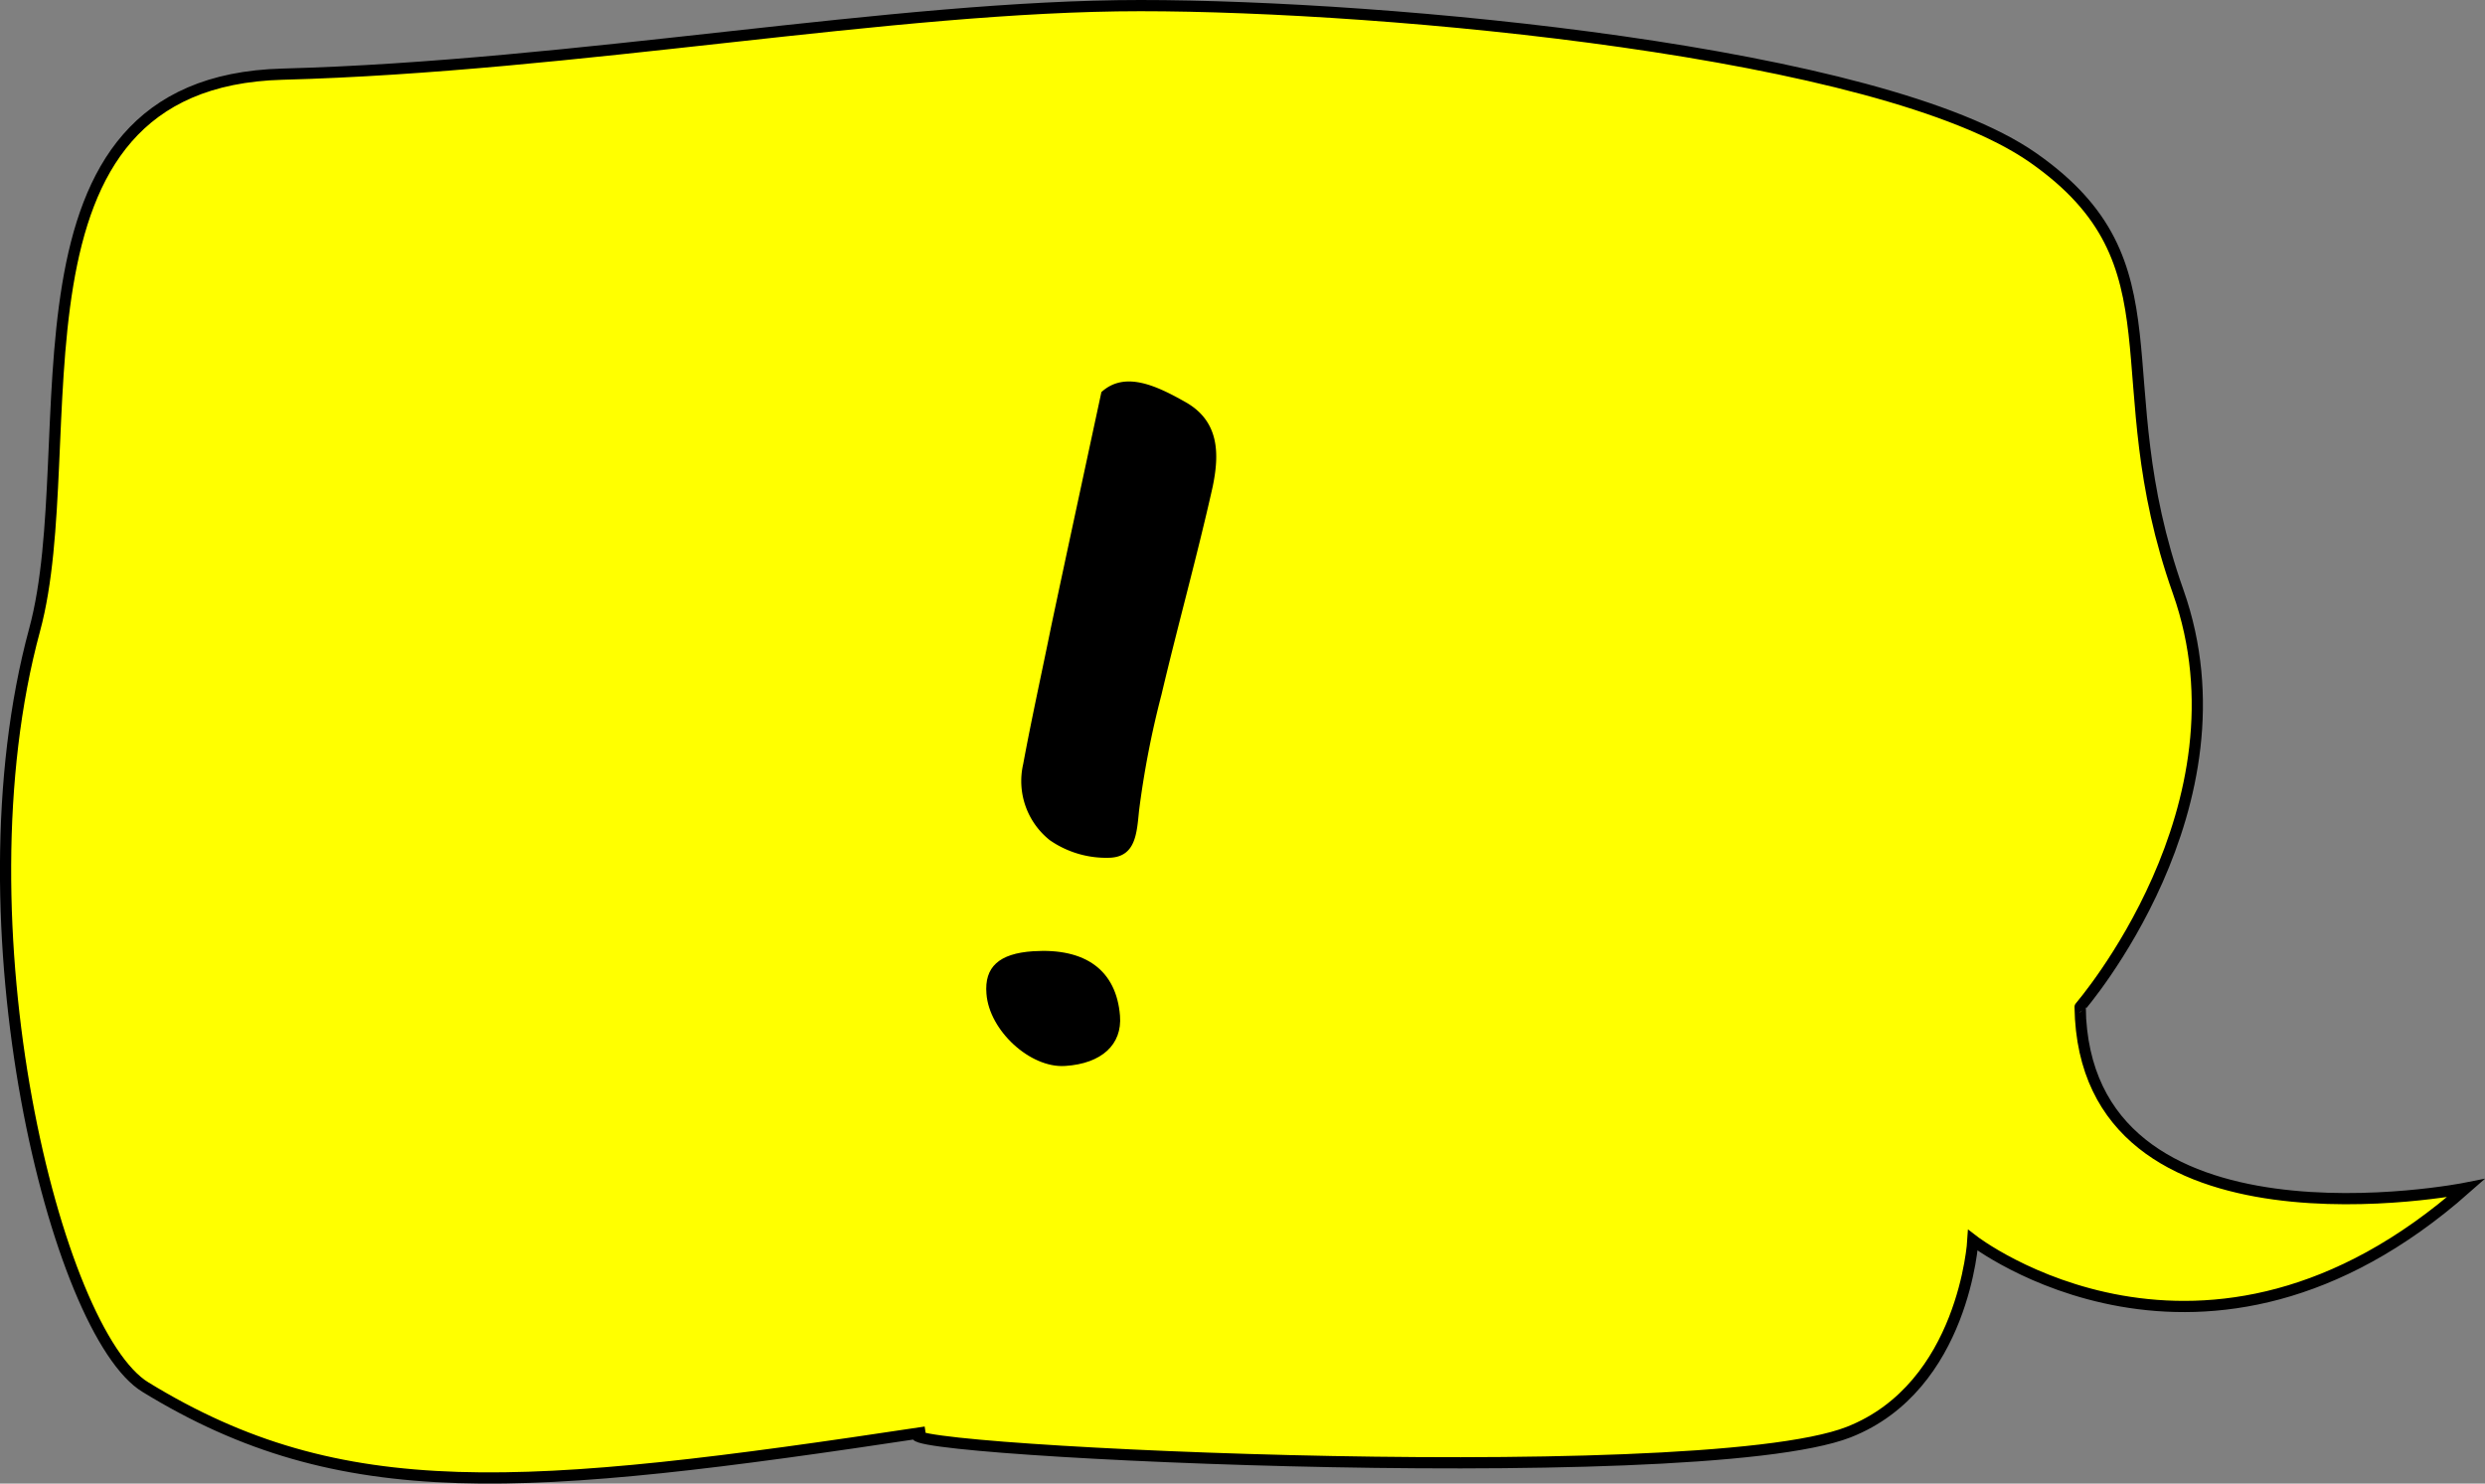 <svg xmlns="http://www.w3.org/2000/svg" viewBox="0 0 221.81 132.43"><rect x="0" y="0" width="221.81" height="132.43" fill="#808080" stroke="none"/><defs><style>.cls-1{fill:#ff0;}.cls-2{fill:none;stroke:#000;}</style></defs><title>bubble_ausrufezeichen</title><g id="Ebene_2" data-name="Ebene 2"><g id="Ebene_1-2" data-name="Ebene 1"><path class="cls-1" d="M194.42,52.81c-6.81-19.25.65-29.22-12.95-38.73S123.82.5,101.79.5,51.36,5.93,25.22,6.62,7.6,39.58,3.09,56.22C-4.06,82.56,5,119,13,123.83c17.51,10.72,33.64,9.43,69.61,4-9.45,1.42,68.63,5.39,82.41,0,10.32-4.06,11.08-17.12,11.08-17.12s20.63,16,44-4.65c0,0-34.1,6.78-34.43-16.18,0,0,15.54-17.91,8.76-37.07"/><path class="cls-2" d="M194.42,52.81c-6.81-19.25.65-29.22-12.95-38.73S123.82.5,101.79.5,51.36,5.93,25.22,6.62,7.6,39.58,3.09,56.22C-4.06,82.56,5,119,13,123.83c17.51,10.72,33.64,9.43,69.61,4-9.45,1.42,68.63,5.39,82.41,0,10.32-4.06,11.08-17.12,11.08-17.12s20.63,16,44-4.65c0,0-34.1,6.78-34.43-16.18C185.66,89.88,201.2,72,194.42,52.81Z"/><path d="M98.31,35c2.07-1.89,4.84-.62,7.52.9,3.07,1.74,3,4.71,2.41,7.56-1.39,6.21-3.11,12.36-4.57,18.56a81.75,81.75,0,0,0-2,10.35c-.2,2-.3,4.05-2.53,4.19A8.83,8.83,0,0,1,93.71,75a6.74,6.74,0,0,1-2.38-6.8C92.09,64.09,93,60,93.83,55.9,95.25,49.2,96.7,42.5,98.31,35"/><path d="M95.05,95.15c-3.09.2-6.75-3.15-7-6.44-.2-2.39,1.12-3.6,4.16-3.8,4.71-.31,7.43,1.72,7.76,5.75.21,2.58-1.64,4.28-4.89,4.49"/></g></g></svg>
